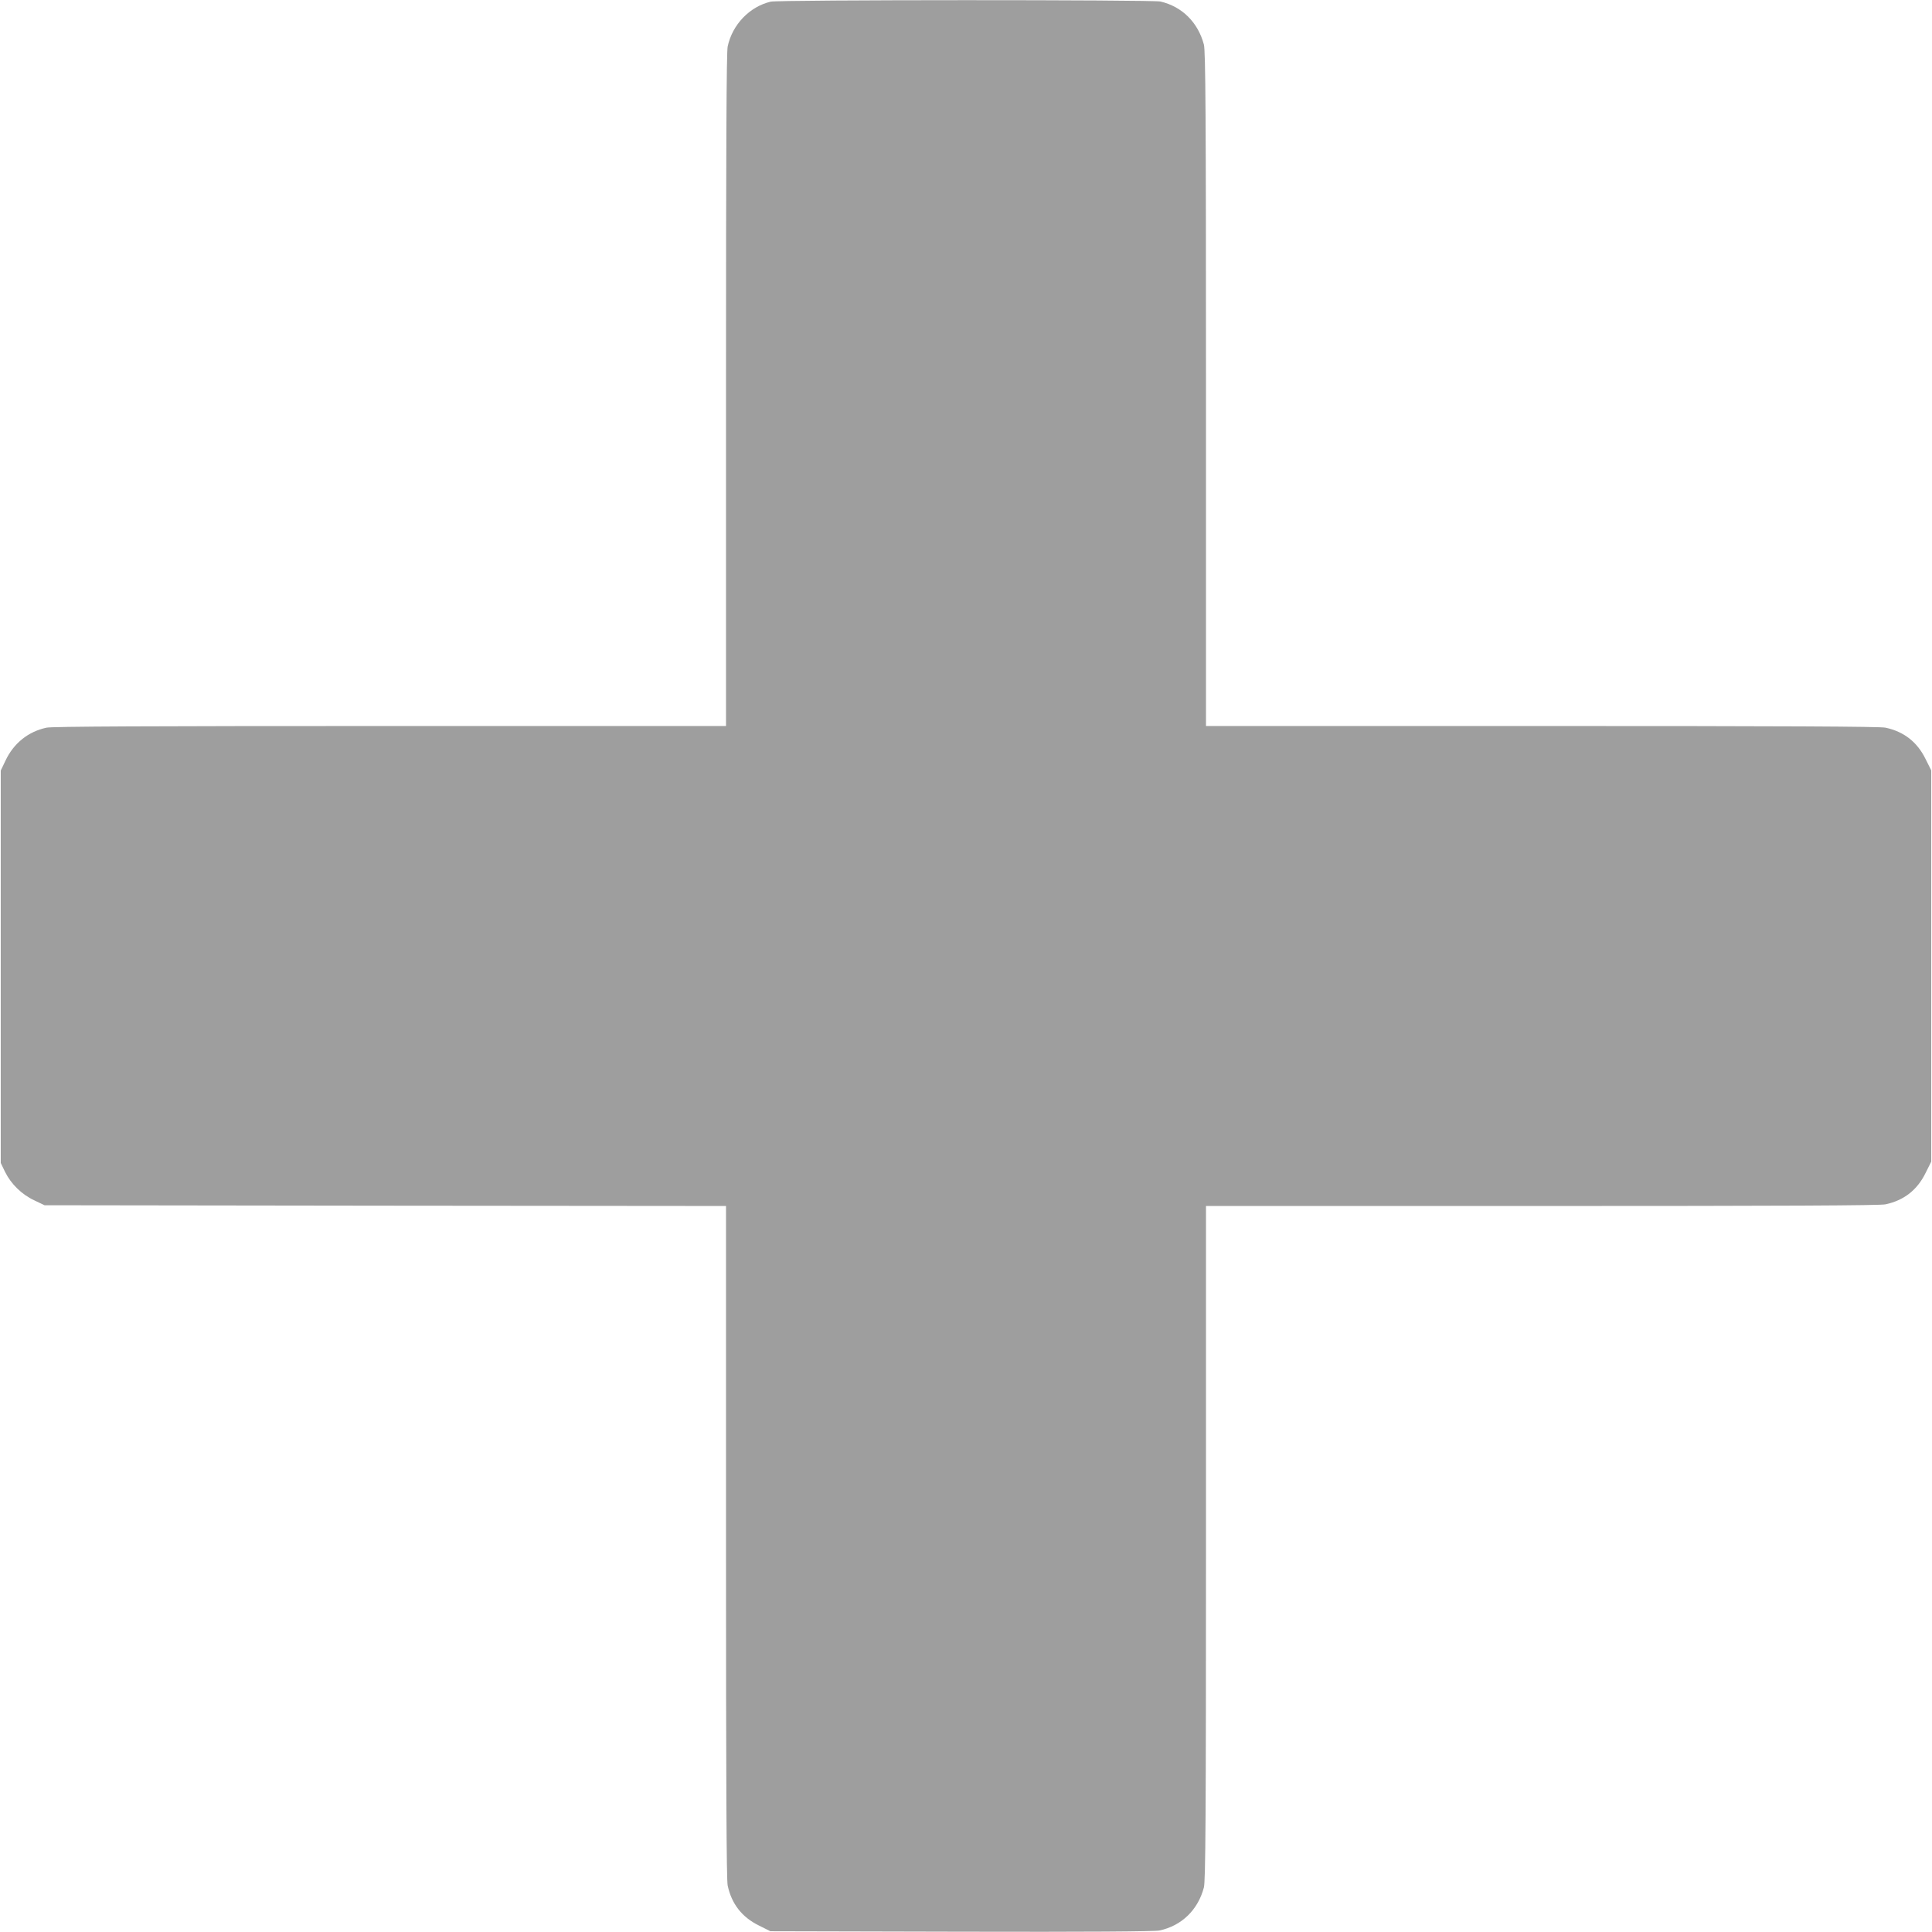 <?xml version="1.0" standalone="no"?>
<!DOCTYPE svg PUBLIC "-//W3C//DTD SVG 20010904//EN"
 "http://www.w3.org/TR/2001/REC-SVG-20010904/DTD/svg10.dtd">
<svg version="1.0" xmlns="http://www.w3.org/2000/svg"
 width="1280pt" height="1280pt" viewBox="0 0 1280 1280"
 preserveAspectRatio="xMidYMid meet">
<g transform="translate(0,1280) scale(0.1,-0.1)"
fill="#9e9e9e" stroke="none">
<path d="M5106 12789 c-140 -33 -254 -152 -285 -297 -8 -38 -11 -669 -11
-2277 l0 -2225 -2225 0 c-1608 0 -2239 -3 -2277 -11 -121 -26 -217 -103 -271
-217 l-32 -67 0 -1300 0 -1300 29 -60 c39 -79 110 -149 194 -188 l67 -32 2258
-3 2257 -2 0 -2225 c0 -1609 3 -2239 11 -2277 26 -122 95 -210 207 -265 l76
-38 1265 -3 c824 -2 1283 1 1313 8 146 31 255 136 294 285 11 41 14 452 14
2283 l0 2232 2225 0 c1608 0 2239 3 2277 11 122 26 210 95 265 207 l38 76 0
1296 0 1296 -38 76 c-55 112 -143 181 -265 207 -38 8 -669 11 -2277 11 l-2225
0 0 2233 c0 1830 -3 2241 -14 2282 -39 147 -145 252 -288 285 -55 12 -2527 12
-2582 -1z"/>
</g>
</svg>
